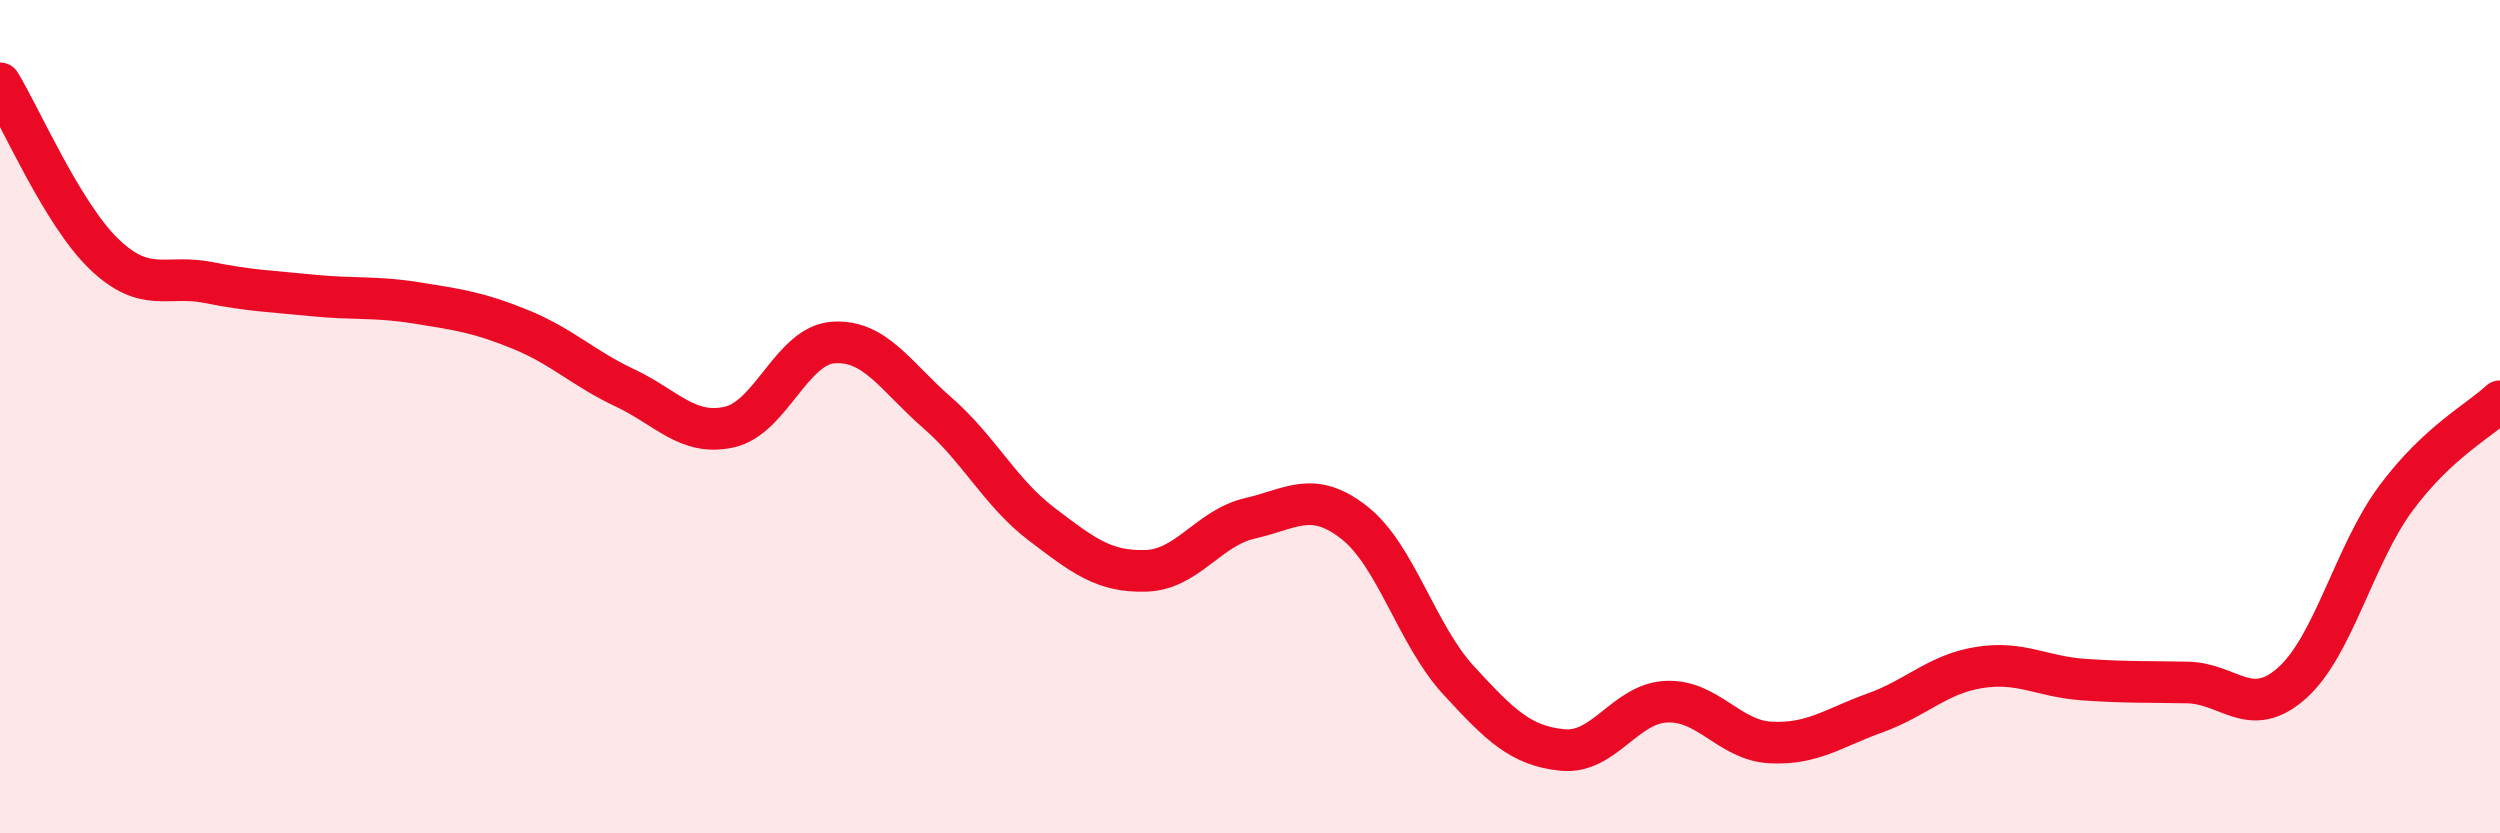 
    <svg width="60" height="20" viewBox="0 0 60 20" xmlns="http://www.w3.org/2000/svg">
      <path
        d="M 0,2 C 0.5,2.82 1.5,5.14 2.5,6.1 C 3.5,7.06 4,6.58 5,6.78 C 6,6.98 6.5,6.99 7.5,7.09 C 8.5,7.19 9,7.11 10,7.27 C 11,7.43 11.5,7.5 12.5,7.91 C 13.5,8.32 14,8.84 15,9.31 C 16,9.78 16.5,10.47 17.5,10.25 C 18.5,10.03 19,8.29 20,8.22 C 21,8.15 21.5,9.04 22.5,9.91 C 23.5,10.78 24,11.82 25,12.58 C 26,13.34 26.5,13.73 27.5,13.7 C 28.5,13.67 29,12.67 30,12.44 C 31,12.21 31.5,11.76 32.5,12.54 C 33.5,13.32 34,15.23 35,16.32 C 36,17.41 36.5,17.9 37.5,18 C 38.5,18.1 39,16.88 40,16.84 C 41,16.8 41.5,17.77 42.5,17.82 C 43.5,17.87 44,17.47 45,17.11 C 46,16.75 46.5,16.18 47.5,16.02 C 48.5,15.86 49,16.24 50,16.31 C 51,16.38 51.5,16.36 52.5,16.38 C 53.5,16.4 54,17.28 55,16.4 C 56,15.52 56.5,13.31 57.5,11.96 C 58.5,10.61 59.5,10.1 60,9.63L60 20L0 20Z"
        fill="#EB0A25"
        opacity="0.1"
        stroke-linecap="round"
        stroke-linejoin="round"
      />
      <path
        d="M 0,2 C 0.5,2.82 1.5,5.14 2.5,6.1 C 3.5,7.06 4,6.58 5,6.78 C 6,6.98 6.5,6.99 7.5,7.09 C 8.5,7.19 9,7.11 10,7.27 C 11,7.43 11.5,7.5 12.5,7.91 C 13.5,8.32 14,8.84 15,9.31 C 16,9.78 16.5,10.47 17.5,10.25 C 18.5,10.03 19,8.29 20,8.22 C 21,8.15 21.5,9.04 22.5,9.91 C 23.5,10.78 24,11.82 25,12.58 C 26,13.34 26.5,13.73 27.5,13.7 C 28.5,13.67 29,12.67 30,12.44 C 31,12.21 31.5,11.76 32.5,12.54 C 33.5,13.32 34,15.23 35,16.32 C 36,17.41 36.5,17.9 37.5,18 C 38.5,18.1 39,16.88 40,16.84 C 41,16.8 41.5,17.77 42.5,17.82 C 43.5,17.87 44,17.47 45,17.11 C 46,16.75 46.5,16.18 47.5,16.02 C 48.5,15.86 49,16.24 50,16.31 C 51,16.38 51.5,16.36 52.5,16.38 C 53.5,16.4 54,17.28 55,16.4 C 56,15.52 56.5,13.31 57.5,11.96 C 58.5,10.61 59.5,10.1 60,9.63"
        stroke="#EB0A25"
        stroke-width="1"
        fill="none"
        stroke-linecap="round"
        stroke-linejoin="round"
      />
    </svg>
  